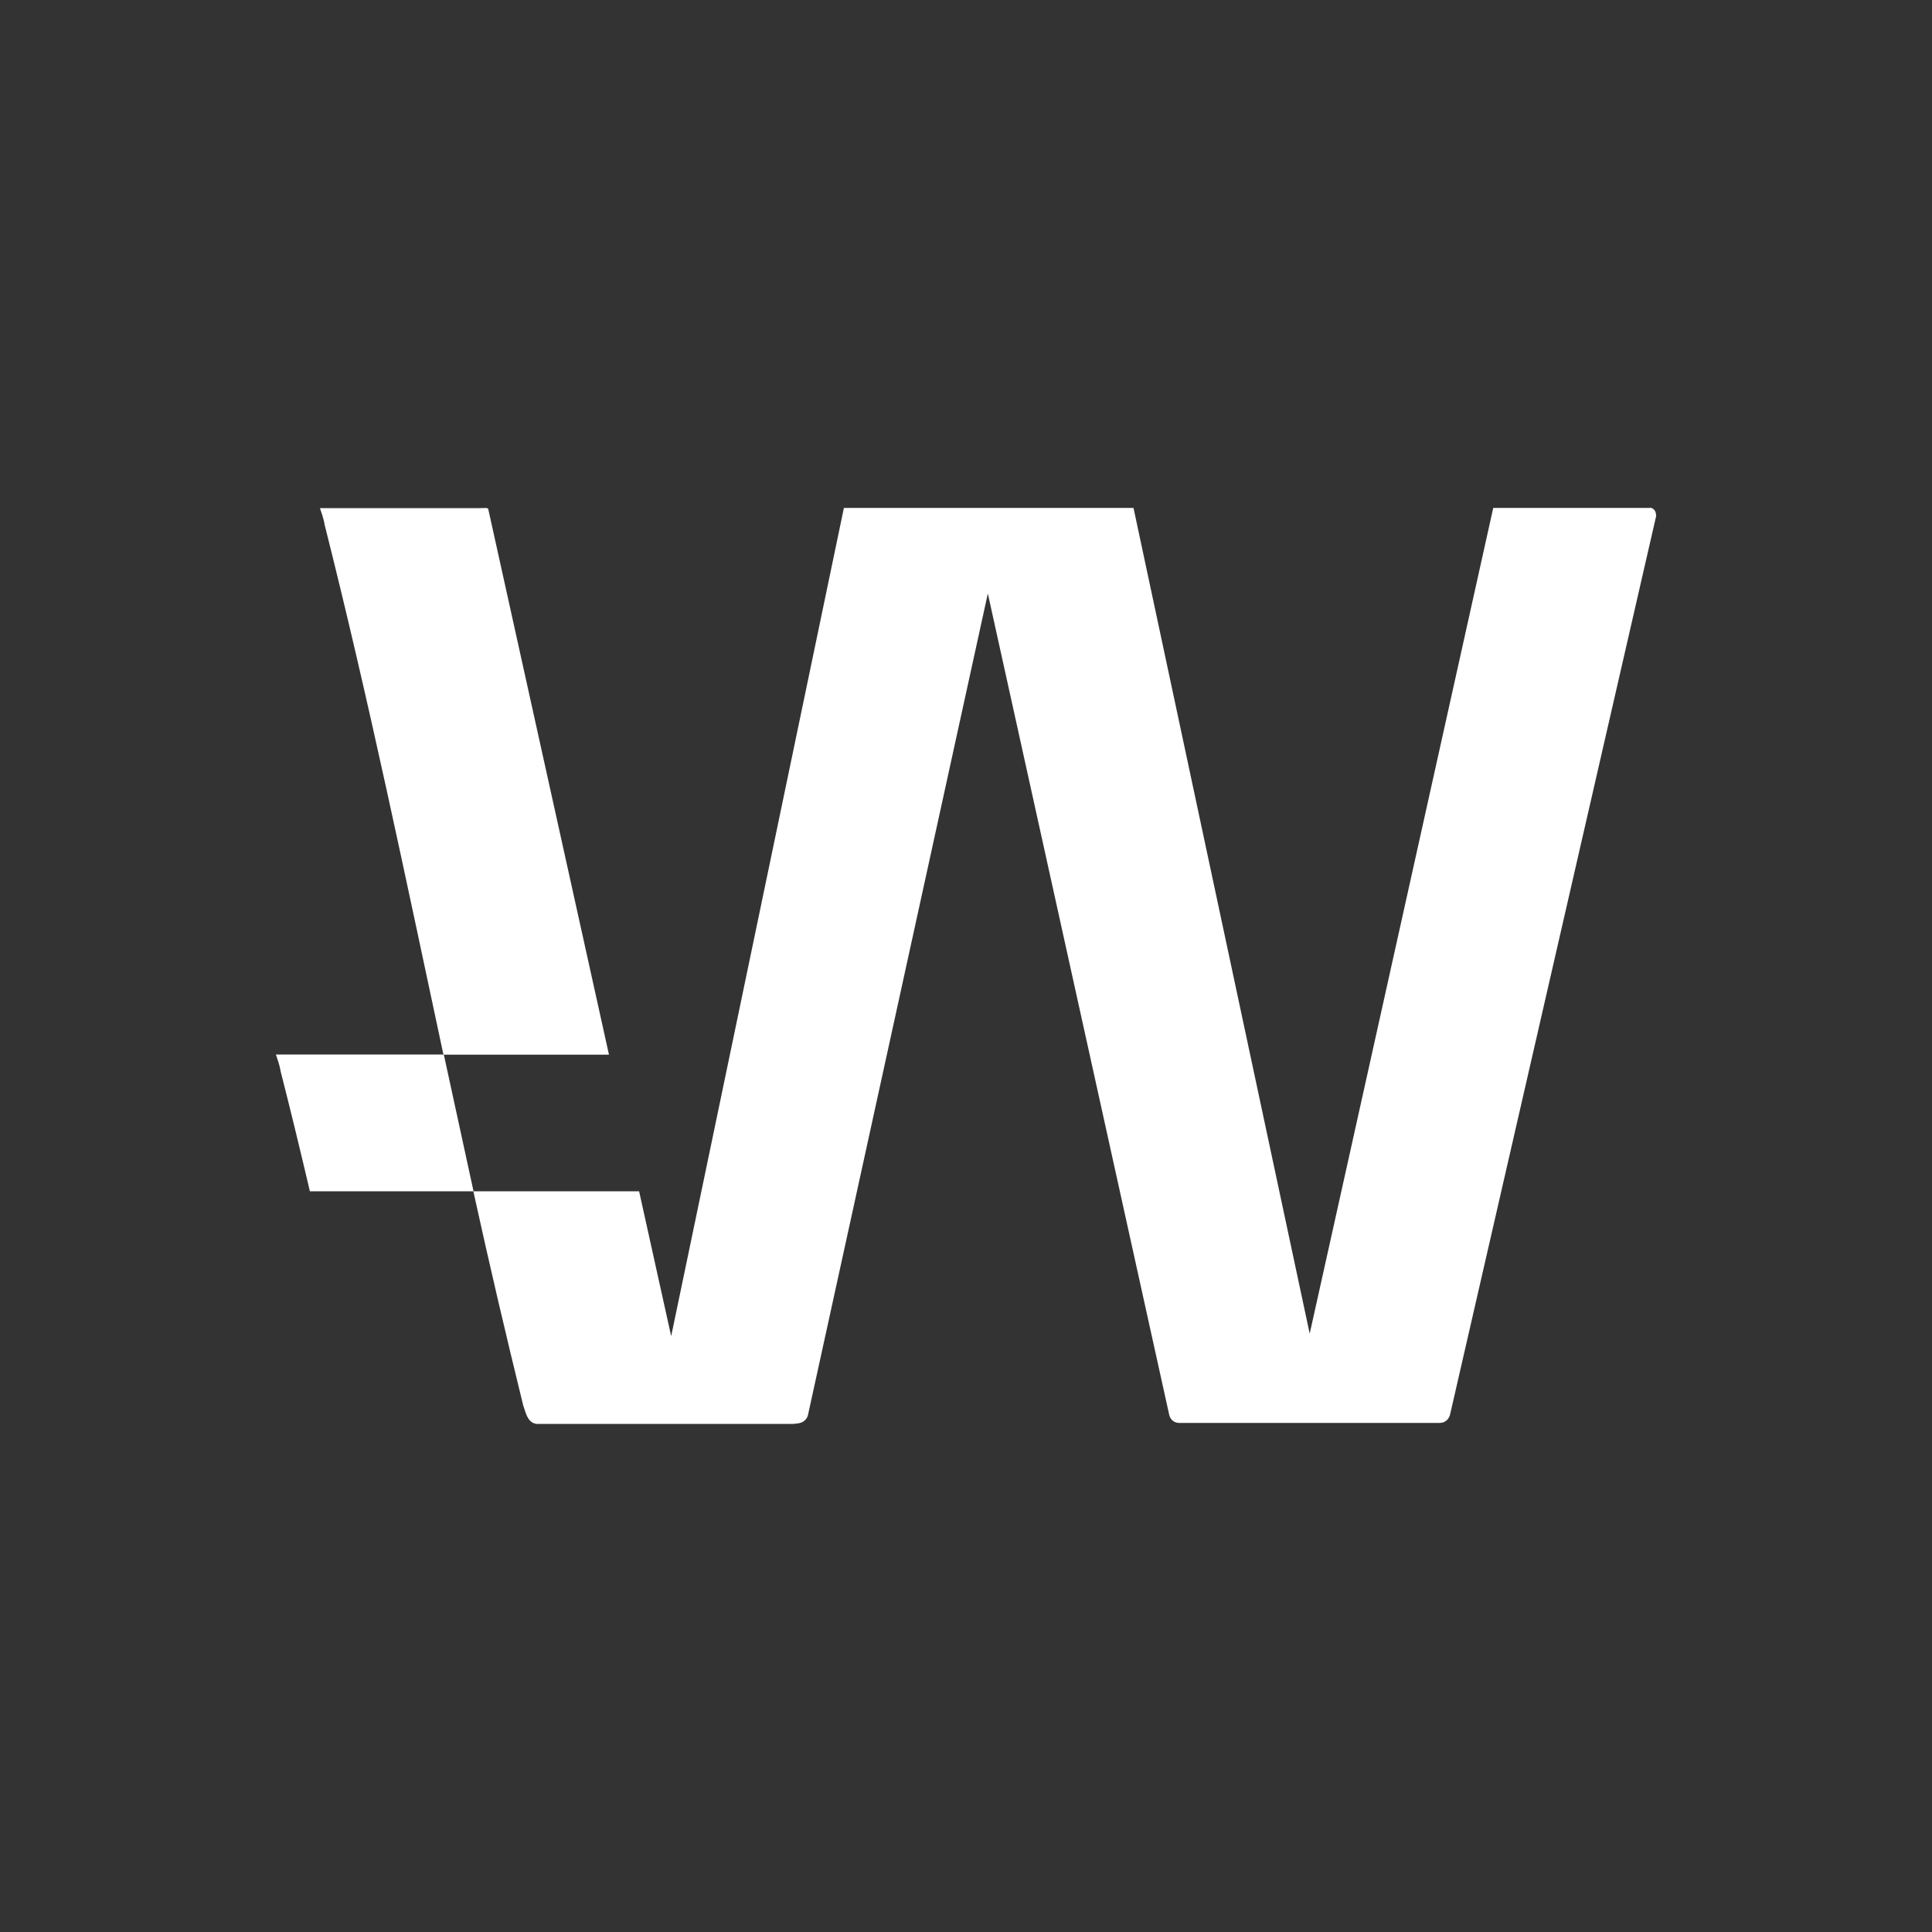 <svg xmlns="http://www.w3.org/2000/svg" version="1.1" xmlns:xlink="http://www.w3.org/1999/xlink" width="1000" height="1000"><rect width="100%" height="100%" fill="#333333" stroke="none"/><style>
    #light-icon {
      display: inline;
    }
    #dark-icon {
      display: none;
    }

    @media (prefers-color-scheme: dark) {
      #light-icon {
        display: none;
      }
      #dark-icon {
        display: inline;
      }
    }
  </style><g id="light-icon"><svg xmlns="http://www.w3.org/2000/svg" version="1.1" xmlns:xlink="http://www.w3.org/1999/xlink" width="1000" height="1000"><g><g transform="matrix(1,0,0,1,0,0)"><svg xmlns="http://www.w3.org/2000/svg" version="1.1" xmlns:xlink="http://www.w3.org/1999/xlink" width="1000" height="1000"><svg id="Layer_1" xmlns="http://www.w3.org/2000/svg" version="1.1" viewBox="0 0 1000 1000">
  <!-- Generator: Adobe Illustrator 30.0.0, SVG Export Plug-In . SVG Version: 2.1.1 Build 123)  -->
  <defs>
    <style>
      .st0 {
        fill: #30302f;
      }
    </style>
  </defs>
  <path class="st0" d="M853.9,262.9h-81l-95,427.4h0l-91.2-427.4h-149.9l-89.4,428.7-16.6-75h-85.7l-15.3-70.4c0-.3-.5-.4-1-.4h-86c2.1,6,2.3,7.8,2.4,8.5,5.3,20.7,10.3,41.5,15.2,62.3h84.6c8.3,37.8,16.6,73.3,25.8,110.8,1.3,3.5,2.1,8.9,6.8,9.6h133.1c2.1-.3,5.7,0,7.4-4.1l93.2-425.7,93.9,425.2c.3,1.4,1.2,2.6,2.3,3.3h0c.8.5,1.8.8,2.7.8h135c2.6,0,4.6-1.7,5.3-4.1l106.7-465.2c0-4.4-3.1-4.4-3.2-4.4h-.1ZM229.7,545.9h85.5l-62.5-282.5c-.3-.8-3.3-.3-4.1-.4h-83c2.1,6,2.3,7.8,2.4,8.5,22.9,90.7,41.9,182.6,61.5,274.3h.1Z"></path>
</svg></svg></g></g></svg></g><g id="dark-icon"><svg xmlns="http://www.w3.org/2000/svg" version="1.1" xmlns:xlink="http://www.w3.org/1999/xlink" width="1000" height="1000"><g><g transform="matrix(1,0,0,1,0,0)"><svg xmlns="http://www.w3.org/2000/svg" version="1.1" xmlns:xlink="http://www.w3.org/1999/xlink" width="1000" height="1000"><svg id="Layer_1" xmlns="http://www.w3.org/2000/svg" version="1.1" viewBox="0 0 1000 1000">
  <!-- Generator: Adobe Illustrator 30.0.0, SVG Export Plug-In . SVG Version: 2.1.1 Build 123)  -->
  <defs>
    <style>
      .st0 {
        fill: #fff;
      }
    </style>
  </defs>
  <path class="st0" d="M853.9,262.9h-81l-95,427.4h0l-91.2-427.4h-149.9l-89.4,428.7-16.6-75h-85.7l-15.3-70.4c0-.3-.5-.4-1-.4h-86c2.1,6,2.3,7.8,2.4,8.5,5.3,20.7,10.3,41.5,15.2,62.3h84.6c8.3,37.8,16.6,73.3,25.8,110.8,1.3,3.5,2.1,8.9,6.8,9.6h133.1c2.1-.3,5.7,0,7.4-4.1l93.2-425.7,93.9,425.2c.3,1.4,1.2,2.6,2.3,3.3h0c.8.5,1.8.8,2.7.8h135c2.6,0,4.6-1.7,5.3-4.1l106.7-465.2c0-4.4-3.1-4.4-3.2-4.4h-.1ZM229.7,545.9h85.5l-62.5-282.5c-.3-.8-3.3-.3-4.1-.4h-83c2.1,6,2.3,7.8,2.4,8.5,22.9,90.7,41.9,182.6,61.5,274.3h.1Z"></path>
</svg></svg></g></g></svg></g></svg>
